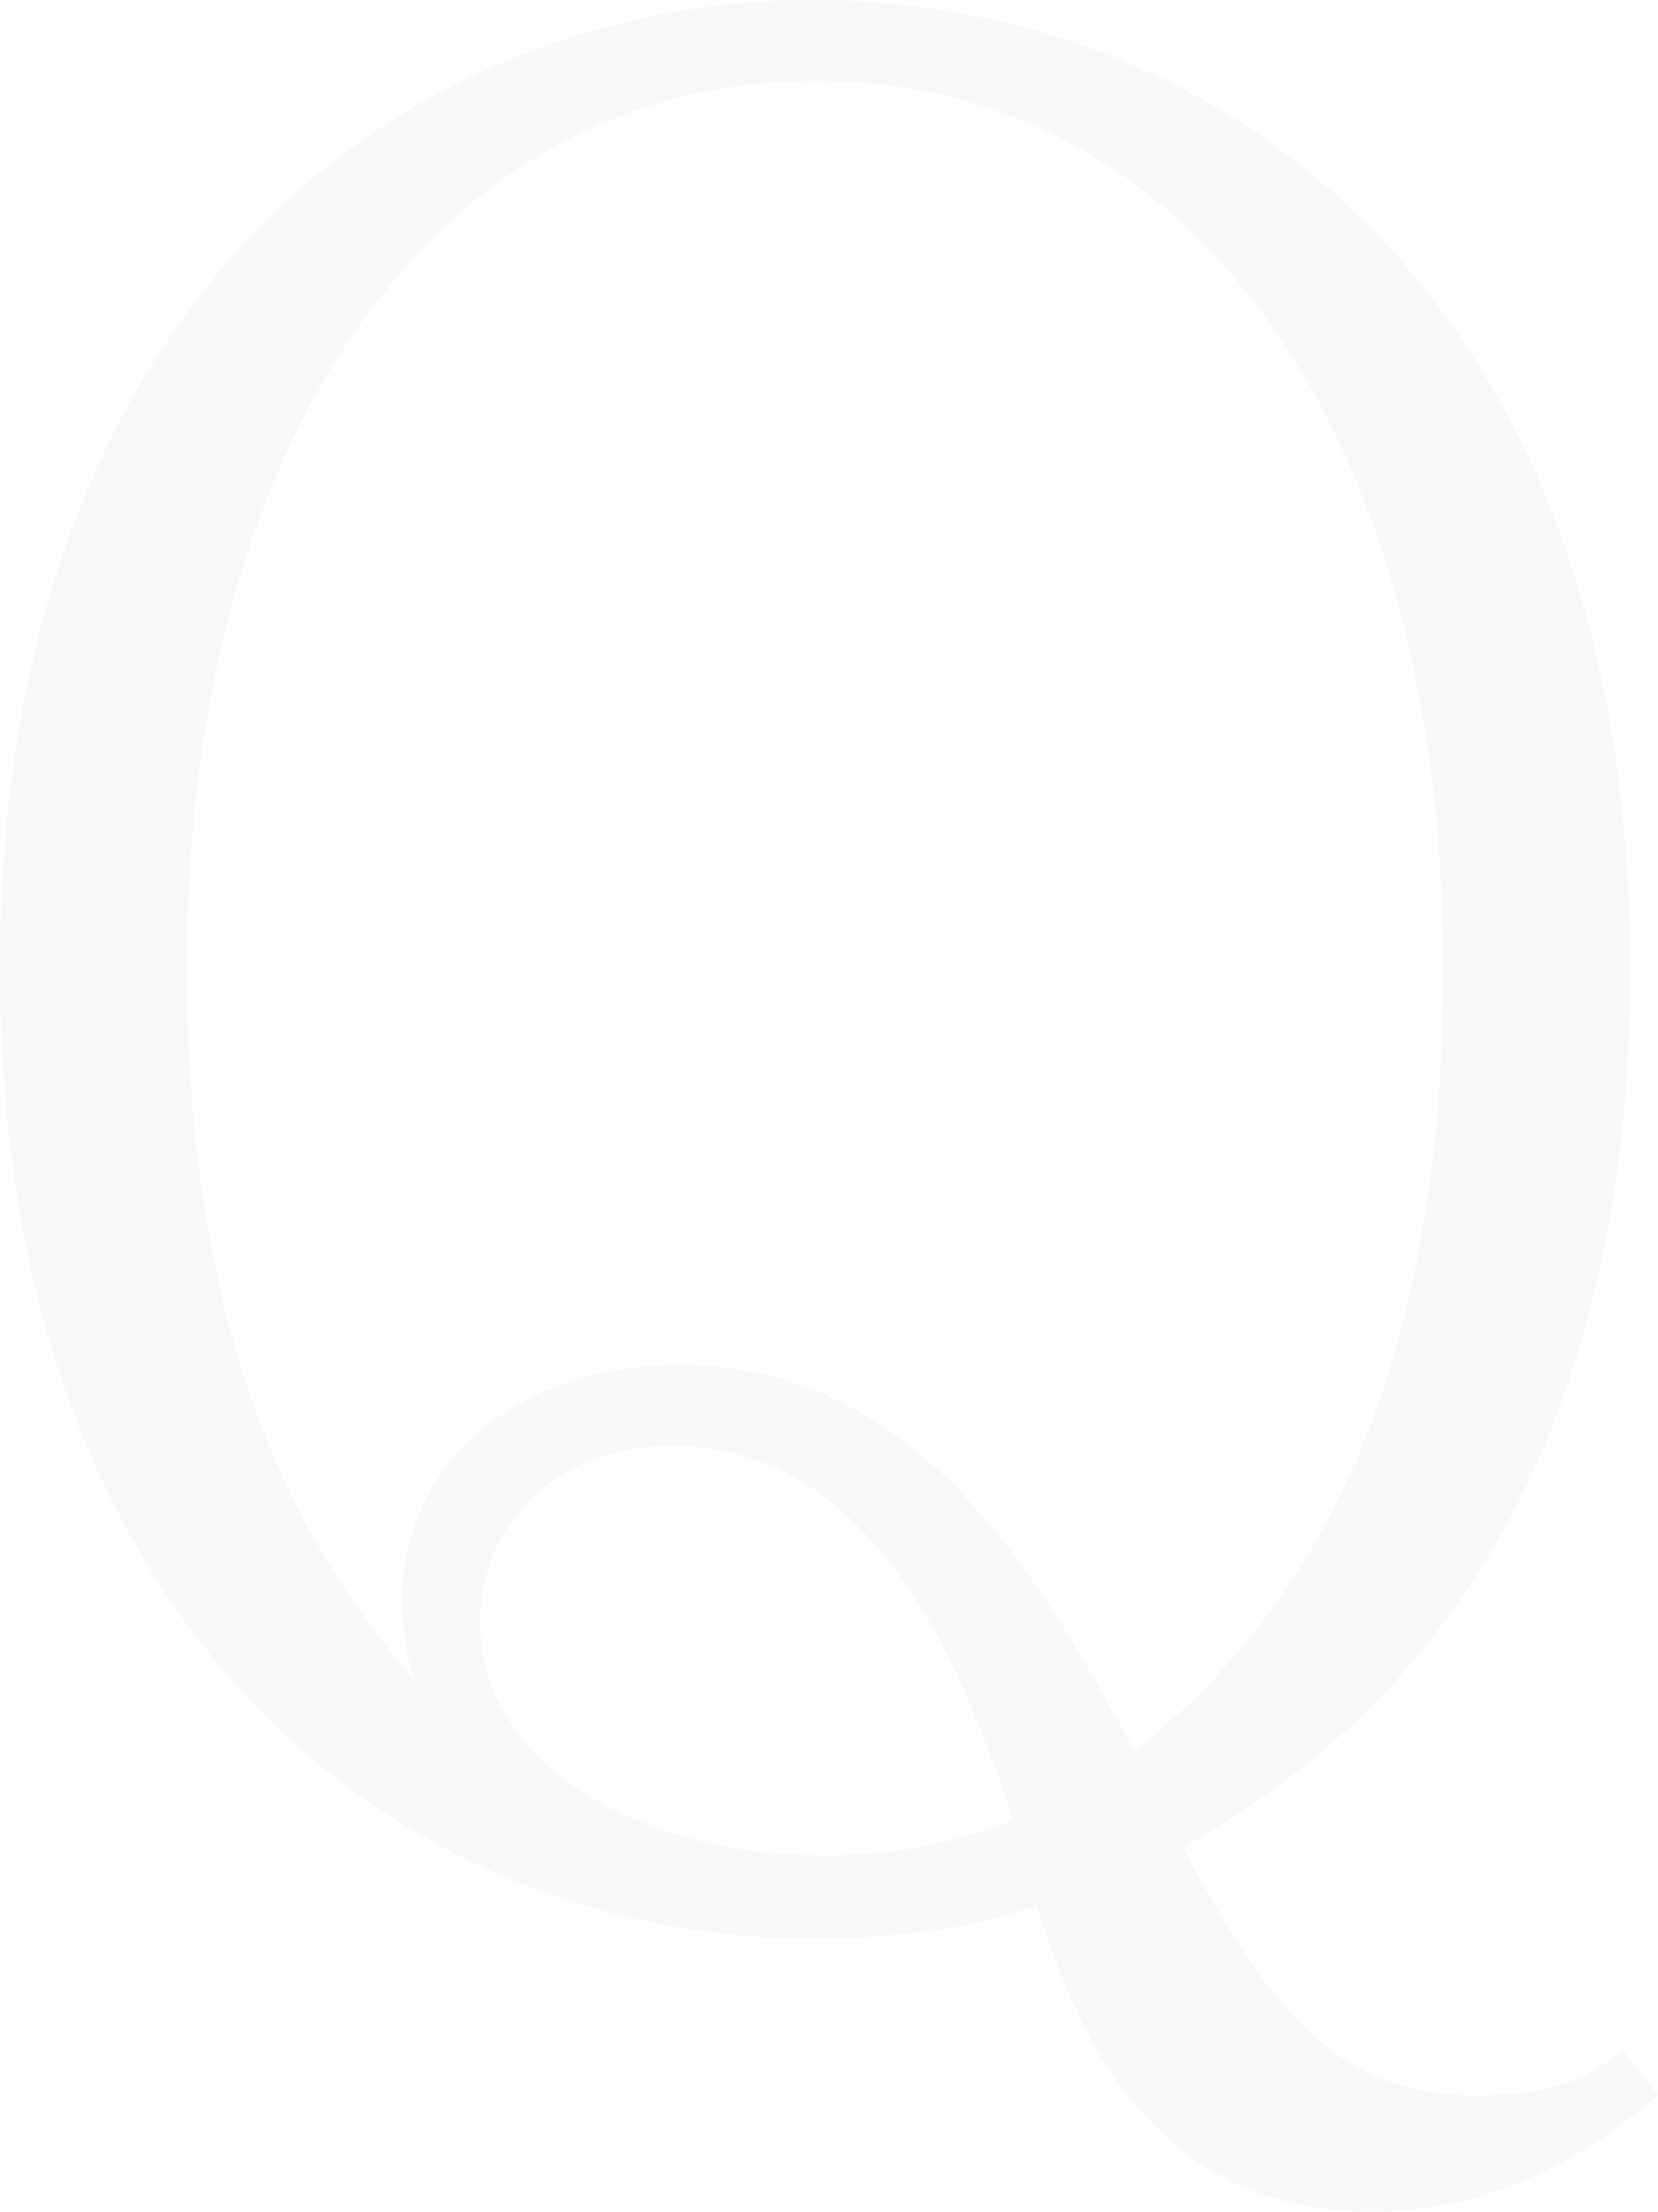 <svg xmlns="http://www.w3.org/2000/svg" width="131.2" height="175" viewBox="0 0 131.2 175">
  <path id="パス_200" data-name="パス 200" d="M66.7,16.2l-2.8-3.6c-2.8,2.4-5.8,3.6-11.6,3.6-11.6,0-16.8-7.8-23.2-19.6C38.5-9,64.5-24.2,64.5-73c0-53.6-32.8-76.6-64.6-76.6-31.6,0-64.4,23-64.4,76.6C-64.5-18.8-31.1,3.8-.1,3.8A74.1,74.1,0,0,0,10.5,3a57.478,57.478,0,0,0,7-1.8c2.8,8.2,8,24.2,26.6,24.2C55.3,25.4,63.1,19.2,66.7,16.2ZM49.7-73c0,41.2-16.8,55.6-24.4,62-7.6-14-17.2-30.6-36-30.6-13,0-22,7.8-22,18.8a21.176,21.176,0,0,0,1,6.2c-5.8-7-18-21.8-18-56.4,0-42.4,20-70.2,49.8-70.2C29.7-143.2,49.7-115.4,49.7-73ZM15.7-5.6A40.288,40.288,0,0,1,.3-2.8c-13.4,0-26.8-6.8-26.8-18.4,0-7.8,6-14,15.2-14C5.7-35.2,12.3-15.4,15.7-5.6Z" transform="translate(64.5 149.6)" opacity="0.03"/>
</svg>
